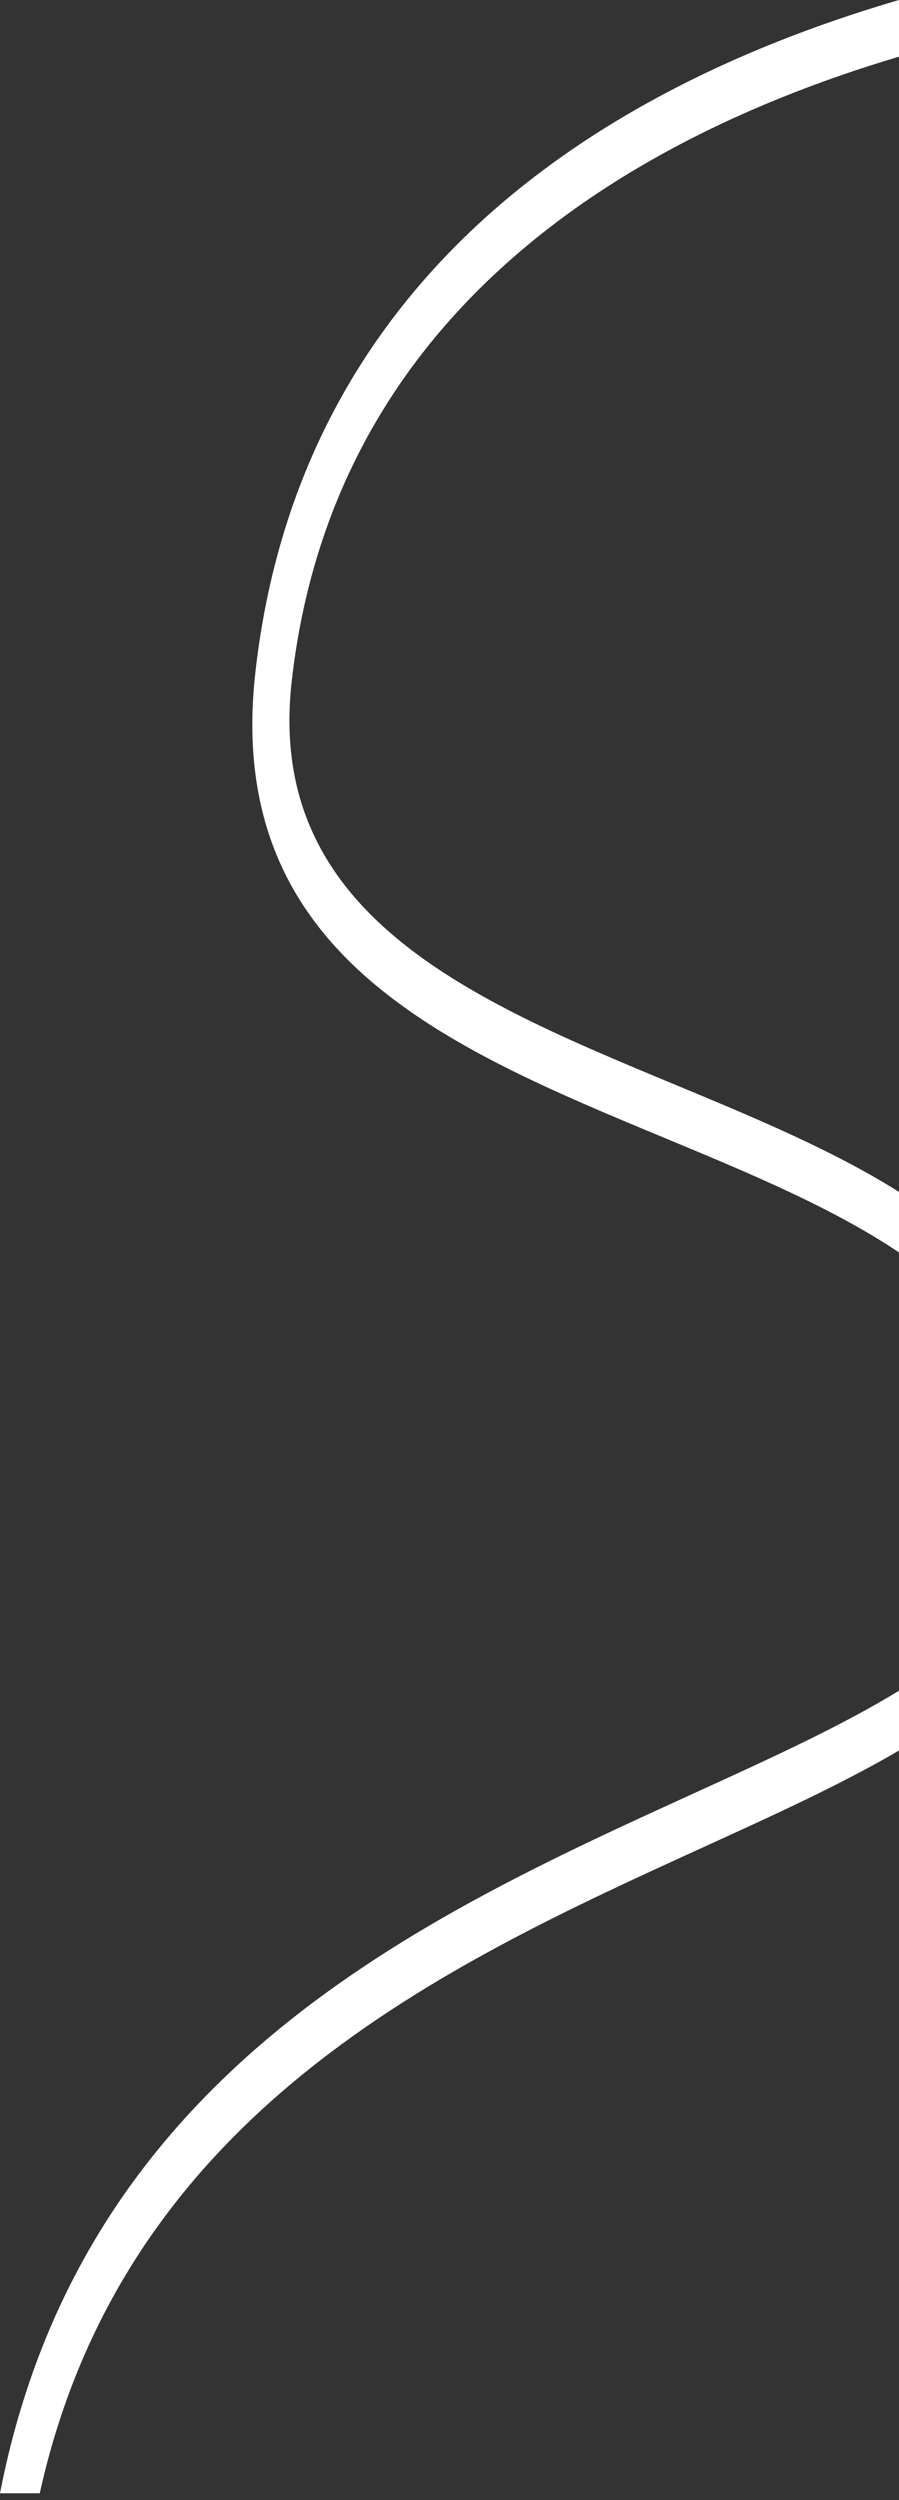 <?xml version="1.0" encoding="UTF-8"?> <svg xmlns="http://www.w3.org/2000/svg" width="100" height="278" viewBox="0 0 100 278" fill="none"><rect x="0" y="0" width="100" height="278" fill="#333333" stroke="none"/> <path d="M0 277.254H4.422C13.812 234.814 49.53 218.508 78.183 205.435C86.205 201.775 93.685 198.362 100 194.655V188.005C93.618 191.921 85.63 195.565 77.013 199.496C46.825 213.27 9.094 230.487 0 277.254ZM100 139.27V132.542C92.629 127.901 83.852 124.254 75.031 120.59C52.431 111.199 29.531 101.684 32.447 75.767C34.464 57.848 41.892 43.726 52.721 32.732C65.059 20.207 81.777 11.723 100 6.302V0C80.981 5.557 63.446 14.394 50.445 27.594C38.705 39.513 30.634 54.969 28.409 74.749C24.874 106.159 49.577 116.423 73.958 126.553C83.295 130.432 92.584 134.292 100 139.27Z" fill="white"></path> </svg> 